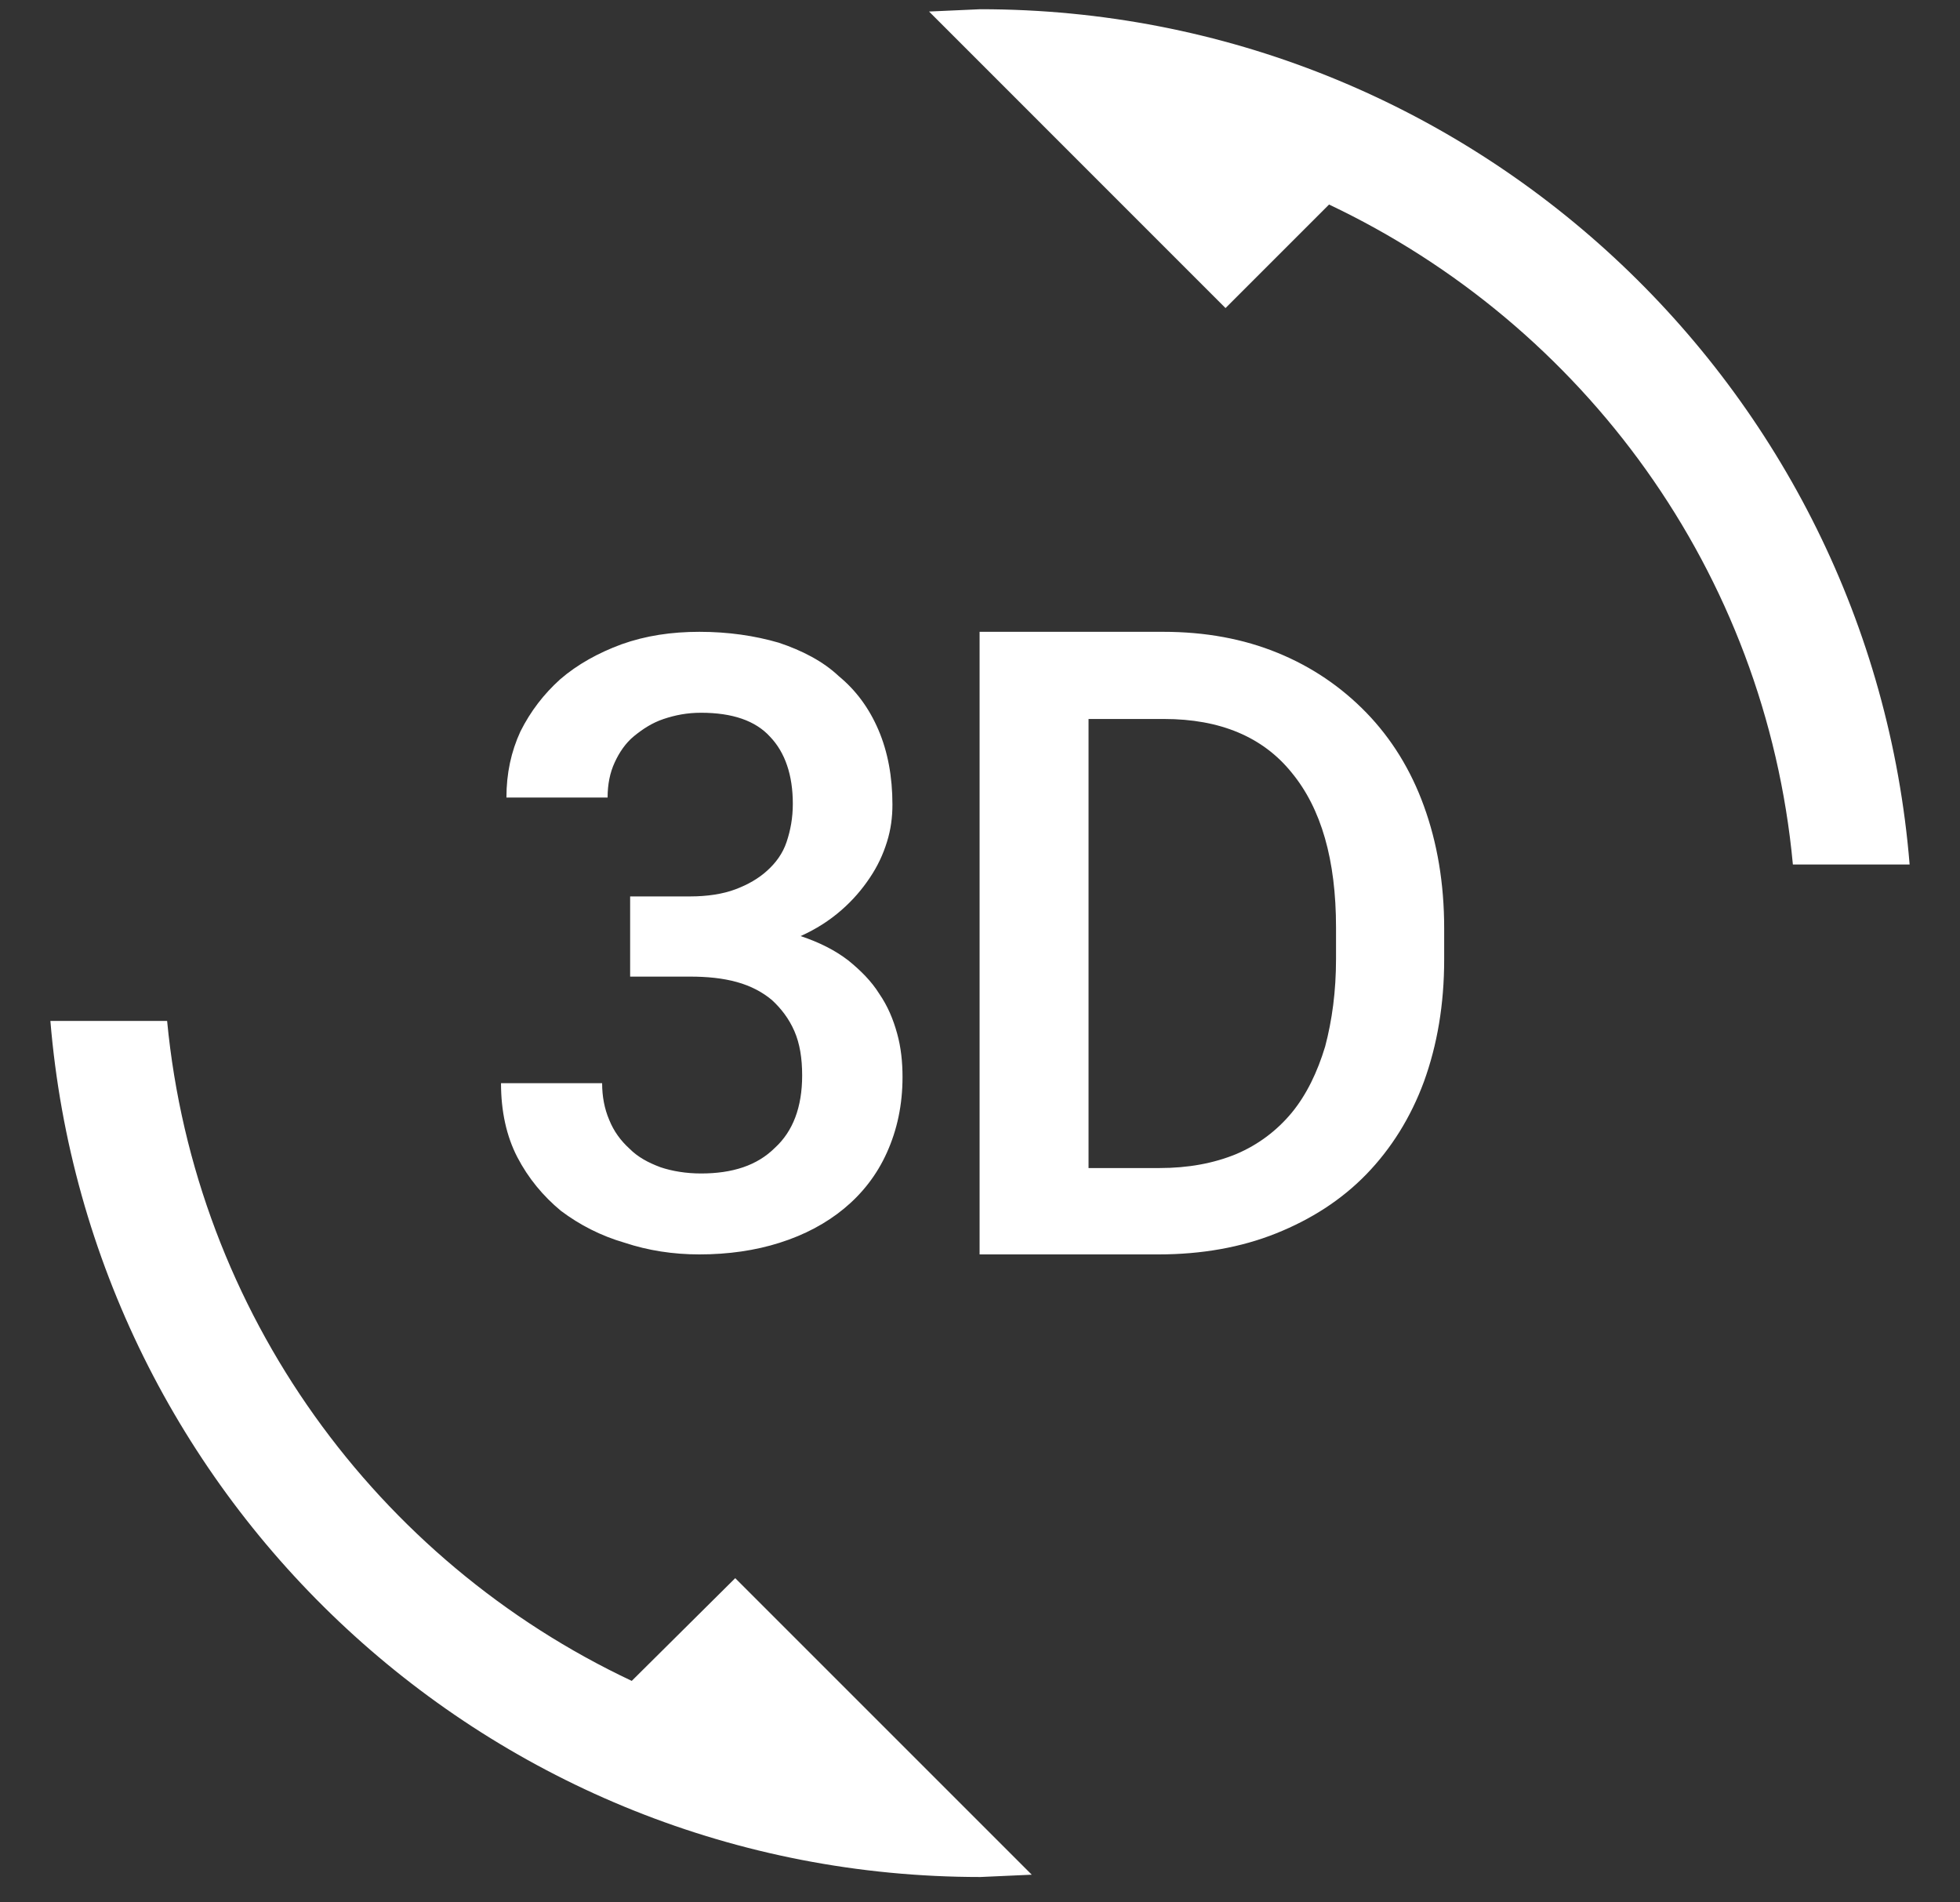 <svg width="34" height="33" viewBox="0 0 34 33" fill="none" xmlns="http://www.w3.org/2000/svg">
<rect x="0" y="0" width="34" height="33" fill="#333333" stroke="none"/>
<g clip-path="url(#clip0_499_702)">
<path d="M10.959 29.158C6.544 27.079 3.385 22.786 2.899 17.71H0.874C1.563 26.026 8.515 32.56 17.006 32.56L17.898 32.52L12.754 27.376L10.959 29.158ZM12.16 20.356C11.903 20.356 11.661 20.316 11.458 20.248C11.242 20.167 11.066 20.073 10.918 19.924C10.77 19.789 10.648 19.627 10.567 19.424C10.486 19.235 10.445 19.02 10.445 18.79H8.691C8.691 19.276 8.785 19.708 8.974 20.073C9.163 20.437 9.42 20.747 9.73 21.004C10.054 21.247 10.418 21.436 10.837 21.558C11.242 21.692 11.674 21.76 12.133 21.76C12.633 21.76 13.105 21.692 13.524 21.558C13.956 21.422 14.334 21.22 14.644 20.963C14.954 20.707 15.211 20.383 15.386 19.991C15.562 19.6 15.656 19.168 15.656 18.682C15.656 18.425 15.63 18.169 15.562 17.926C15.495 17.683 15.4 17.453 15.252 17.238C15.117 17.021 14.928 16.832 14.711 16.657C14.482 16.482 14.212 16.346 13.888 16.238C14.158 16.117 14.387 15.969 14.59 15.793C14.793 15.617 14.954 15.428 15.089 15.226C15.225 15.024 15.319 14.821 15.386 14.605C15.454 14.389 15.481 14.173 15.481 13.957C15.481 13.471 15.4 13.039 15.238 12.661C15.076 12.283 14.847 11.973 14.55 11.729C14.28 11.473 13.915 11.284 13.51 11.149C13.091 11.027 12.633 10.96 12.133 10.96C11.647 10.96 11.201 11.027 10.783 11.176C10.378 11.325 10.014 11.527 9.717 11.784C9.433 12.04 9.204 12.337 9.028 12.688C8.866 13.039 8.785 13.417 8.785 13.835H10.54C10.54 13.606 10.581 13.403 10.662 13.228C10.742 13.053 10.851 12.89 10.999 12.769C11.148 12.648 11.309 12.54 11.512 12.472C11.714 12.405 11.917 12.364 12.16 12.364C12.7 12.364 13.105 12.499 13.361 12.783C13.618 13.053 13.753 13.444 13.753 13.944C13.753 14.187 13.713 14.402 13.645 14.605C13.578 14.807 13.456 14.97 13.307 15.104C13.159 15.239 12.97 15.348 12.754 15.428C12.538 15.509 12.268 15.55 11.971 15.55H10.931V16.941H11.971C12.268 16.941 12.538 16.968 12.781 17.035C13.024 17.102 13.226 17.21 13.389 17.346C13.55 17.494 13.685 17.669 13.78 17.886C13.874 18.102 13.915 18.358 13.915 18.655C13.915 19.209 13.753 19.627 13.443 19.91C13.132 20.221 12.7 20.356 12.16 20.356ZM23.703 12.364C23.27 11.918 22.758 11.568 22.163 11.325C21.57 11.082 20.908 10.96 20.179 10.96H16.993V21.76H20.098C20.84 21.76 21.529 21.639 22.137 21.395C22.744 21.152 23.27 20.815 23.703 20.369C24.134 19.924 24.472 19.384 24.701 18.763C24.931 18.128 25.052 17.427 25.052 16.643V16.104C25.052 15.32 24.931 14.618 24.701 13.984C24.472 13.35 24.134 12.809 23.703 12.364ZM23.176 16.63C23.176 17.197 23.108 17.697 22.987 18.155C22.852 18.601 22.663 18.992 22.407 19.303C22.15 19.613 21.826 19.857 21.448 20.018C21.056 20.18 20.611 20.262 20.111 20.262H18.883V12.472H20.192C21.165 12.472 21.907 12.783 22.407 13.403C22.919 14.024 23.176 14.915 23.176 16.09V16.63ZM17.006 0.16L16.116 0.2L21.259 5.344L23.055 3.548C27.469 5.641 30.628 9.92 31.101 14.996H33.126C32.45 6.694 25.498 0.16 17.006 0.16Z" fill="white"/>
</g>
<defs>
<clipPath id="clip0_499_702">
<rect width="32.4" height="32.4" fill="white" transform="translate(0.8 0.16)"/>
</clipPath>
</defs>
</svg>
